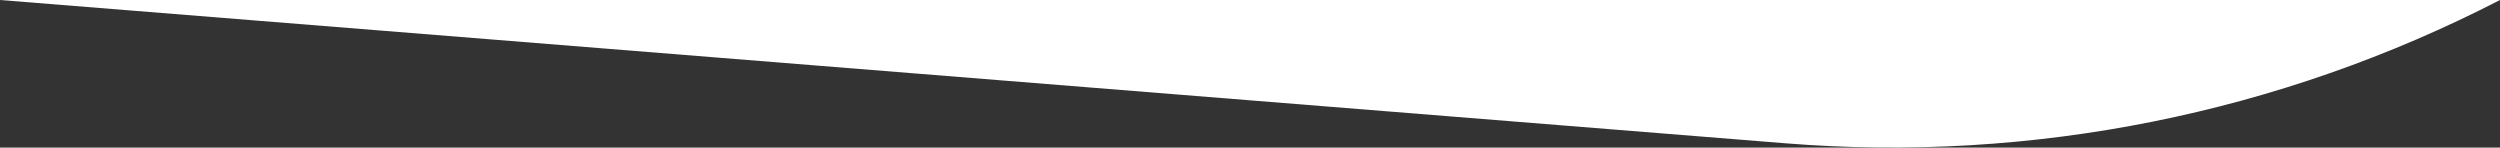 <?xml version="1.0" encoding="UTF-8"?> <svg xmlns="http://www.w3.org/2000/svg" width="1440" height="85" viewBox="0 0 1440 85" fill="none"><rect x="0" y="0" width="1440" height="85" fill="#333333" stroke="none"/> <path d="M-8.74228e-06 0L1440 0C1313.2 65.362 1170.64 93.952 1028.44 82.54L-8.74228e-06 0Z" fill="white"></path> </svg> 